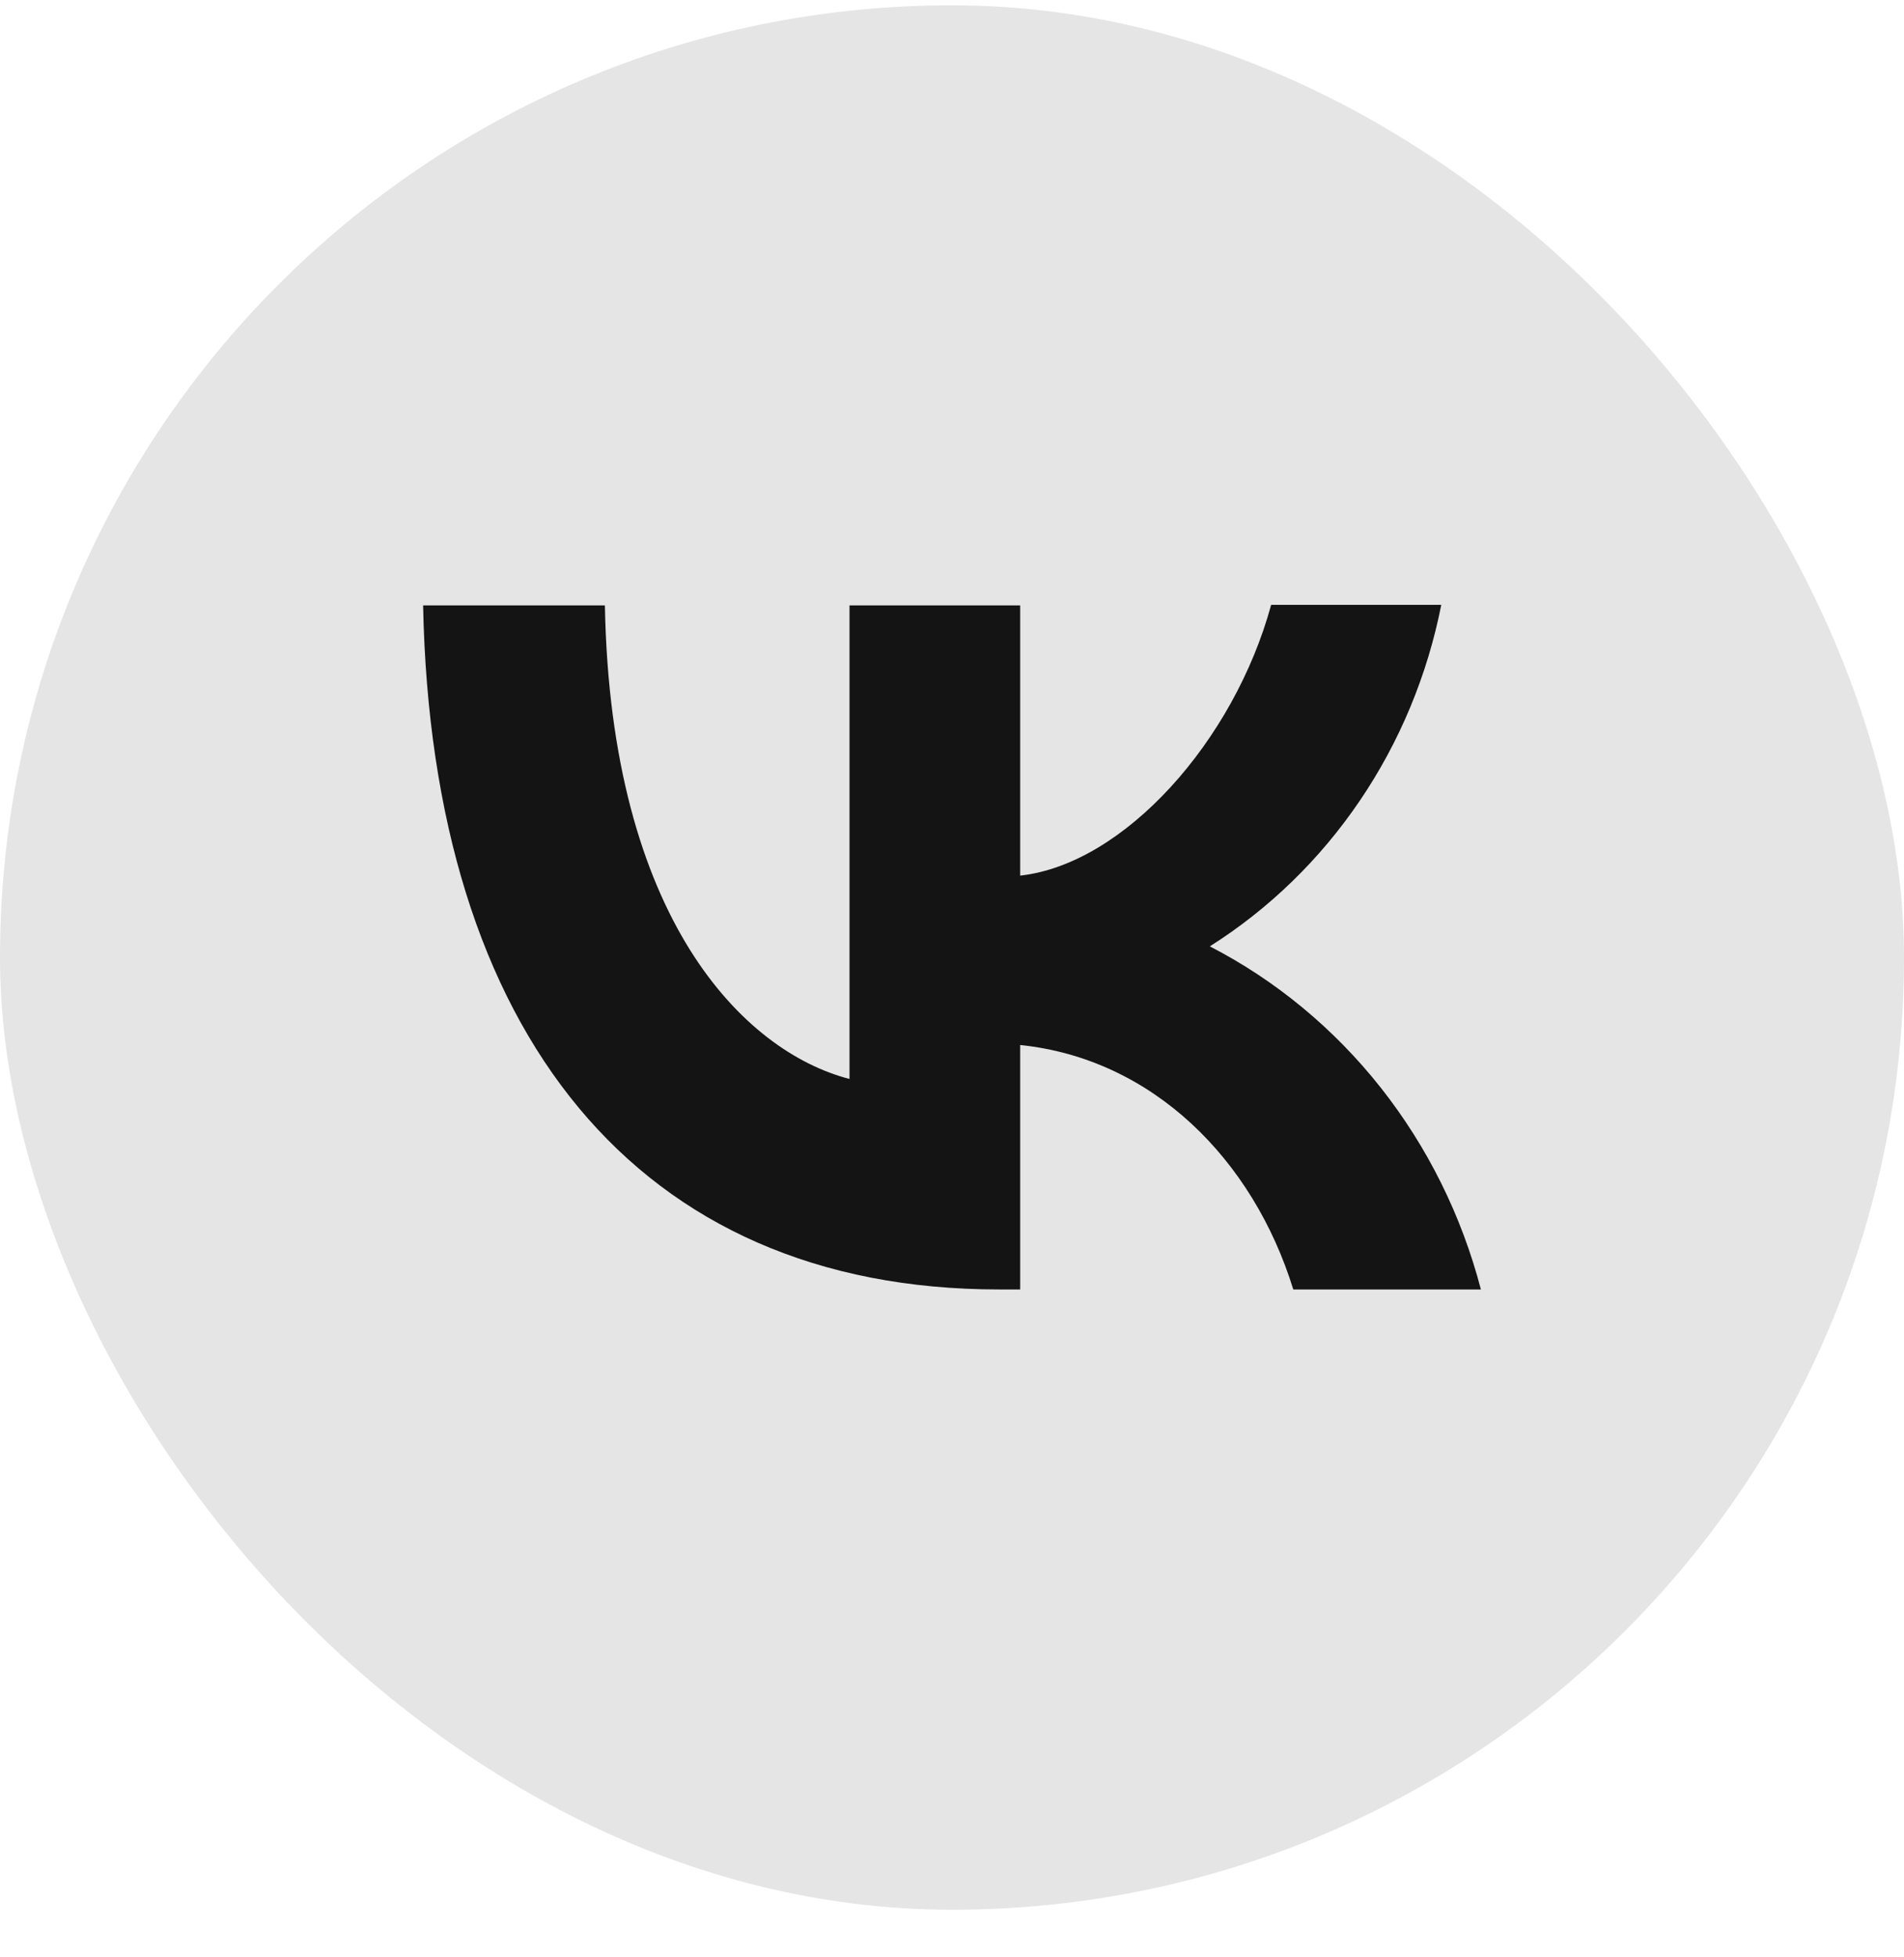 <svg width="36" height="37" viewBox="0 0 36 37" fill="none" xmlns="http://www.w3.org/2000/svg">
<rect y="0.1" width="36" height="36" rx="18" fill="#E5E5E5"/>
<path d="M18.889 24.375C12.056 24.375 8.16 19.526 8 11.444H11.437C11.546 17.371 14.064 19.878 16.062 20.396V11.444H19.289V16.552C21.257 16.334 23.335 14.003 24.034 11.434H27.251C26.988 12.764 26.465 14.024 25.712 15.134C24.959 16.245 23.993 17.183 22.875 17.889C24.123 18.533 25.225 19.444 26.108 20.562C26.991 21.68 27.636 22.979 28 24.375H24.453C23.694 21.919 21.796 20.013 19.289 19.754V24.375H18.899H18.889Z" fill="#141414"/>
</svg>
